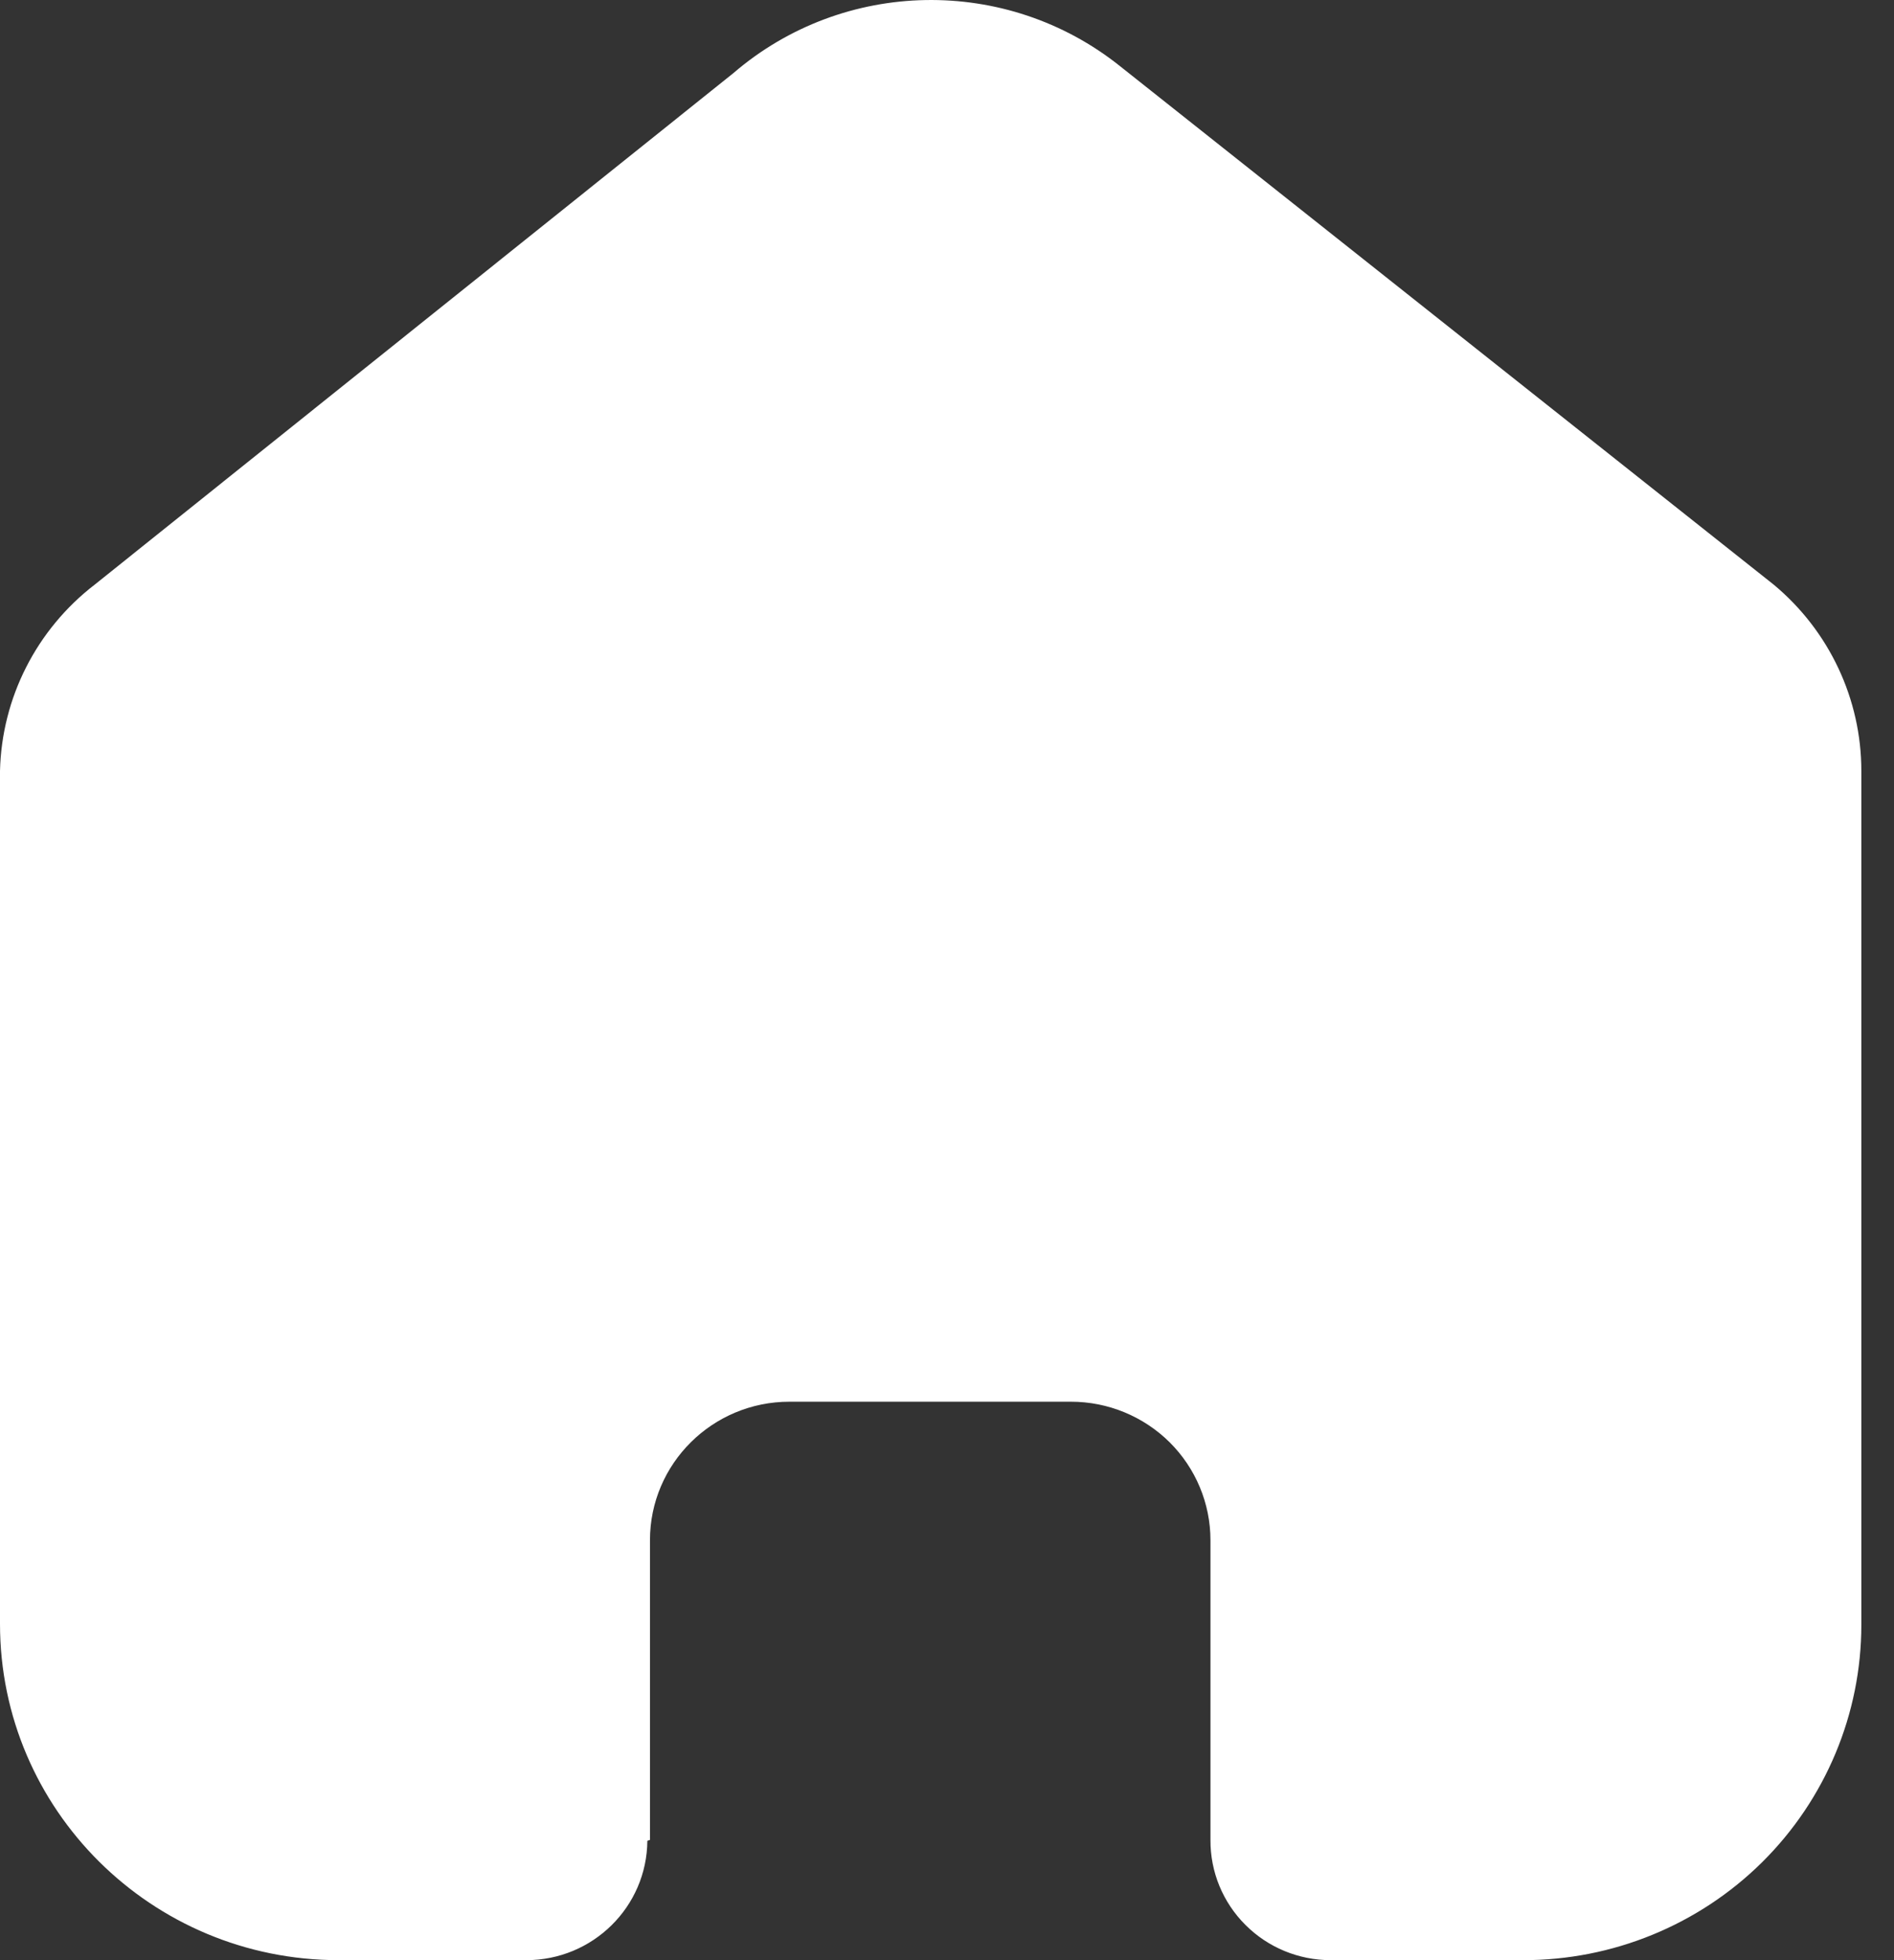 <svg width="29" height="30" viewBox="0 0 29 30" fill="none" xmlns="http://www.w3.org/2000/svg">
<rect x="0" y="0" width="29" height="30" fill="#333333" stroke="none"/>
<path d="M9.952 28.16V23.573C9.952 22.403 10.908 21.453 12.088 21.453H16.399C16.965 21.453 17.508 21.677 17.909 22.074C18.309 22.472 18.534 23.011 18.534 23.573V28.16C18.531 28.647 18.723 29.115 19.069 29.46C19.414 29.806 19.884 30 20.374 30H23.316C24.689 30.003 26.008 29.464 26.981 28.501C27.953 27.538 28.5 26.23 28.5 24.867V11.8C28.5 10.699 28.008 9.654 27.157 8.947L17.151 1.014C15.411 -0.377 12.917 -0.332 11.228 1.12L1.451 8.947C0.559 9.633 0.026 10.681 0 11.8V24.853C0 27.696 2.321 30 5.184 30H8.058C9.077 30 9.904 29.184 9.912 28.173L9.952 28.16Z" fill="white"/>
</svg>
